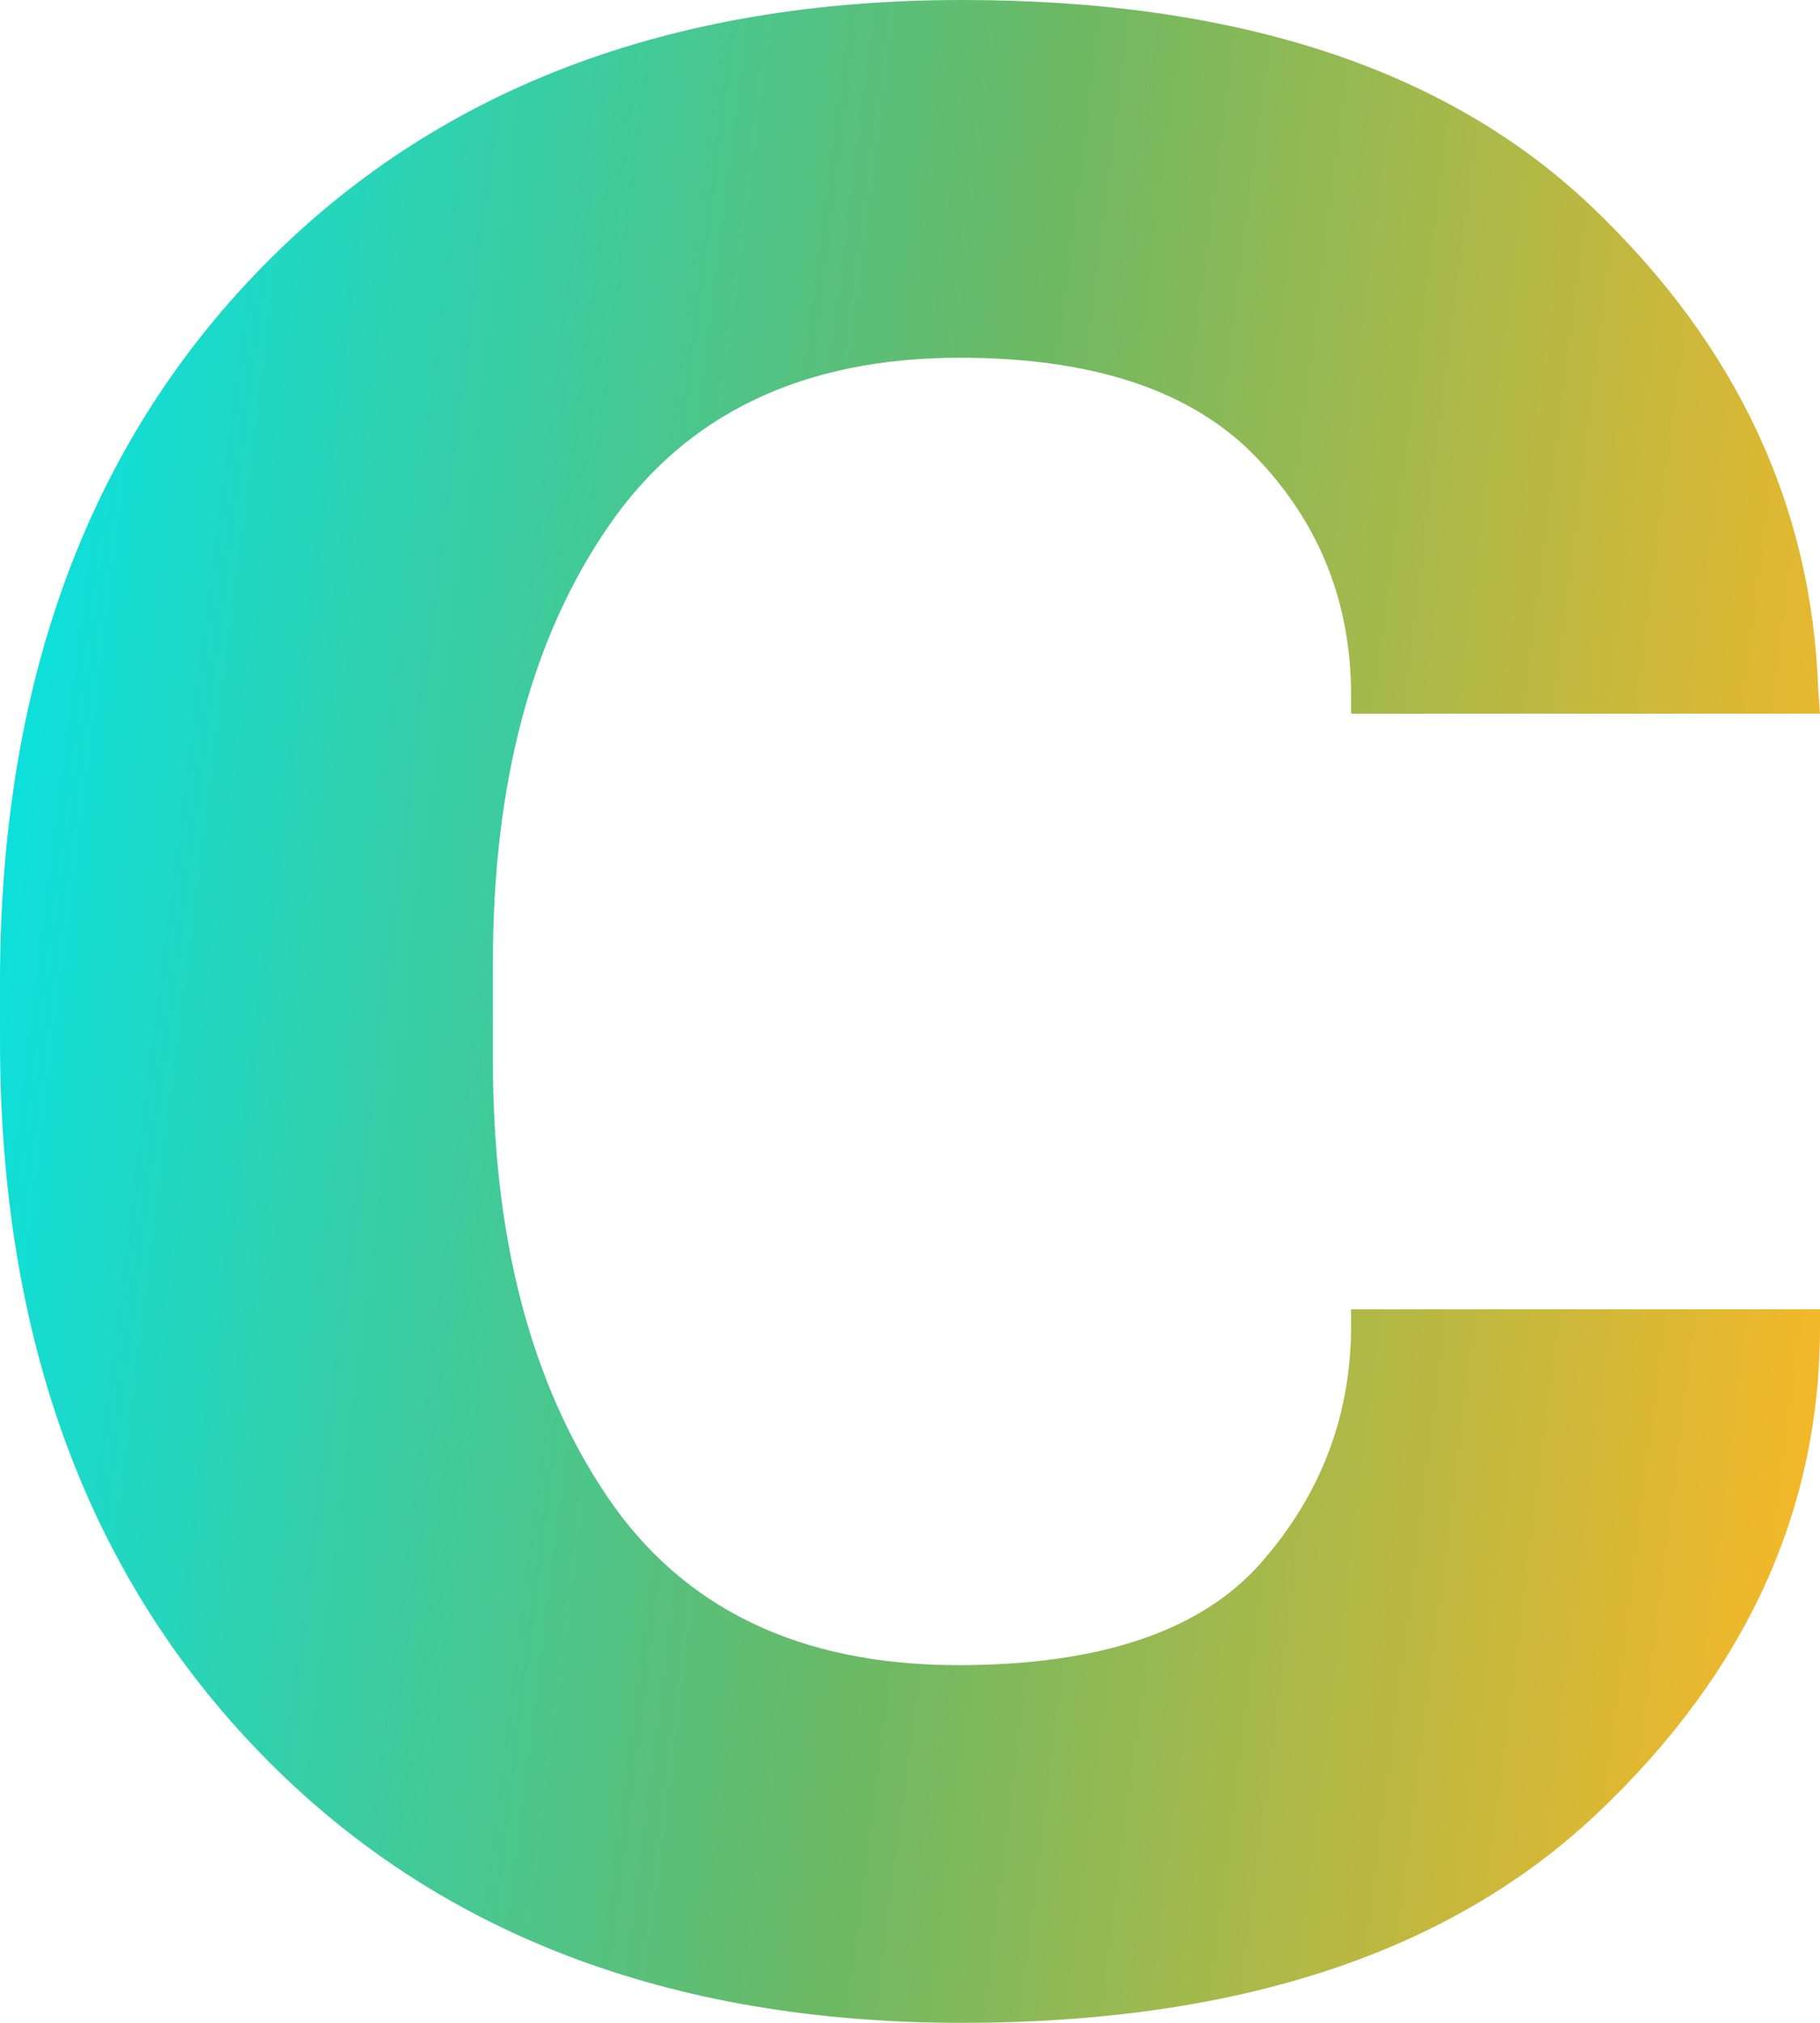 <svg width="36" height="40" viewBox="0 0 36 40" fill="none" xmlns="http://www.w3.org/2000/svg">
<path d="M36 14.112L35.965 13.645C35.843 10.005 34.351 6.822 31.491 4.094C28.632 1.364 24.477 0 19.027 0C13.234 0 8.614 1.765 5.169 5.296C1.722 8.827 0 13.538 0 19.427V20.575C0 26.44 1.722 31.144 5.169 34.687C8.614 38.229 13.234 40 19.027 40C24.5 40 28.699 38.611 31.619 35.834C34.54 33.059 36 29.863 36 26.247V25.89H26.725V26.212C26.725 27.983 26.133 29.546 24.947 30.899C23.762 32.25 21.764 32.927 18.953 32.927C15.825 32.927 13.509 31.813 12.006 29.587C10.503 27.36 9.75 24.488 9.75 20.97V19.03C9.75 15.488 10.514 12.61 12.043 10.395C13.569 8.181 15.885 7.074 18.989 7.074C21.628 7.074 23.578 7.726 24.838 9.031C26.095 10.336 26.725 11.91 26.725 13.752V14.112H36Z" fill="url(#paint0_linear_4891_1426)"/>
<defs>
<linearGradient id="paint0_linear_4891_1426" x1="0" y1="0" x2="40.415" y2="5.115" gradientUnits="userSpaceOnUse">
<stop stop-color="#02E4E9"/>
<stop offset="0.51" stop-color="#6AB965"/>
<stop offset="1" stop-color="#FFB824"/>
</linearGradient>
</defs>
</svg>
